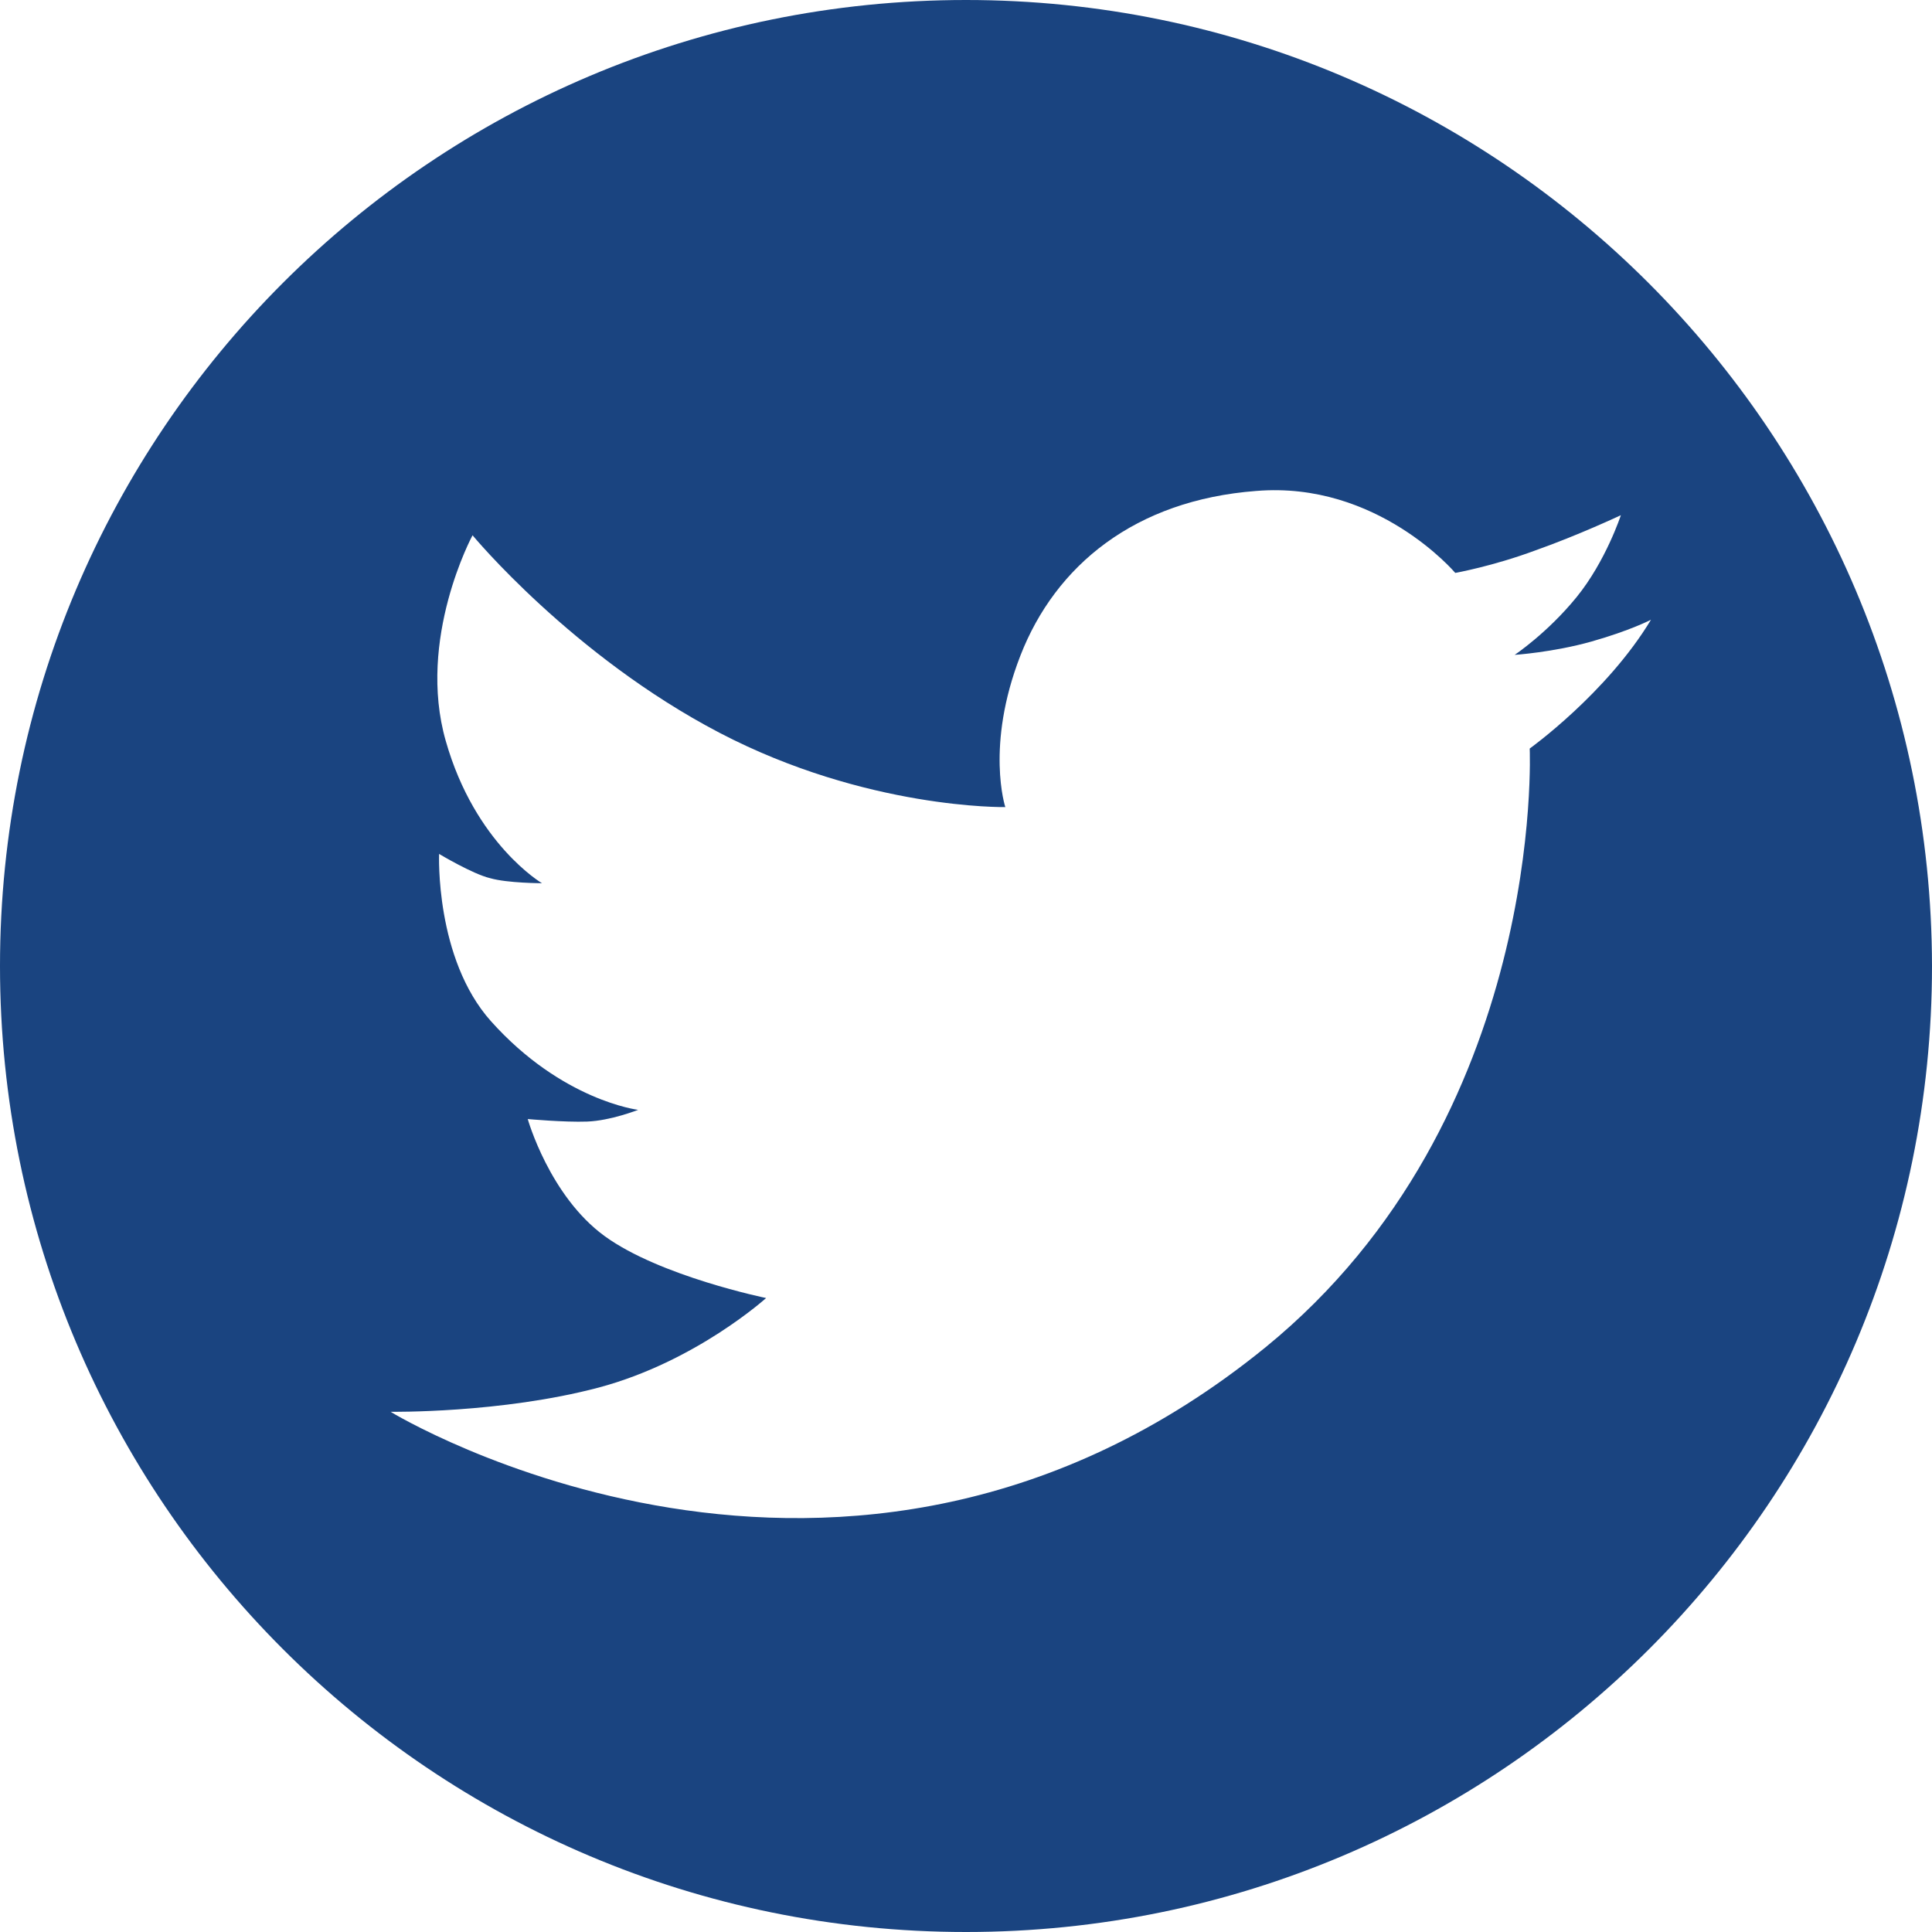 <?xml version="1.0" encoding="UTF-8"?>
<svg xmlns="http://www.w3.org/2000/svg" xmlns:xlink="http://www.w3.org/1999/xlink" width="1024" zoomAndPan="magnify" viewBox="0 0 768 768" height="1024" preserveAspectRatio="xMidYMid meet" version="1.0">
  <path fill="#1a4480" d="M 384 0 C 171.887 0 0 171.887 0 384 C 0 596.113 171.887 768 384 768 C 596.113 768 768 596.113 768 384 C 767.668 171.887 595.781 0 384 0 Z M 608.082 297.559 C 608.082 297.559 614.73 444.508 503.023 535.605 C 335.793 671.586 155.262 561.207 155.262 561.207 C 155.262 561.207 199.148 561.871 238.047 551.562 C 276.613 541.258 304.539 515.988 304.539 515.988 C 304.539 515.988 262.316 507.344 240.375 491.387 C 218.43 475.43 209.785 444.84 209.785 444.84 C 209.785 444.84 224.414 446.172 233.391 445.84 C 242.703 445.508 253.672 441.184 253.672 441.184 C 253.672 441.184 223.418 437.527 195.16 405.941 C 172.883 381.008 174.547 339.449 174.547 339.449 C 174.547 339.449 187.844 347.43 194.824 349.09 C 201.809 351.086 215.438 351.086 215.438 351.086 C 215.438 351.086 188.84 335.461 177.207 294.566 C 165.57 254.004 187.844 212.781 187.844 212.781 C 187.844 212.781 227.406 260.656 285.922 291.242 C 344.438 321.828 399.625 320.832 399.625 320.832 C 399.625 320.832 391.648 296.562 405.609 260.656 C 419.574 224.75 451.16 198.816 499.367 195.16 C 547.574 191.168 578.492 227.742 578.492 227.742 C 578.492 227.742 593.453 225.082 610.41 218.766 C 627.367 212.777 644.32 204.801 644.32 204.801 C 644.32 204.801 638.336 223.086 626.703 237.383 C 615.066 251.68 602.098 260.32 602.098 260.32 C 602.098 260.32 617.391 259.324 632.688 255.004 C 647.98 250.68 656.289 246.359 656.289 246.359 C 638.672 275.617 608.082 297.559 608.082 297.559 Z M 608.082 297.559 " fill-opacity="1" fill-rule="nonzero"></path>
</svg>
